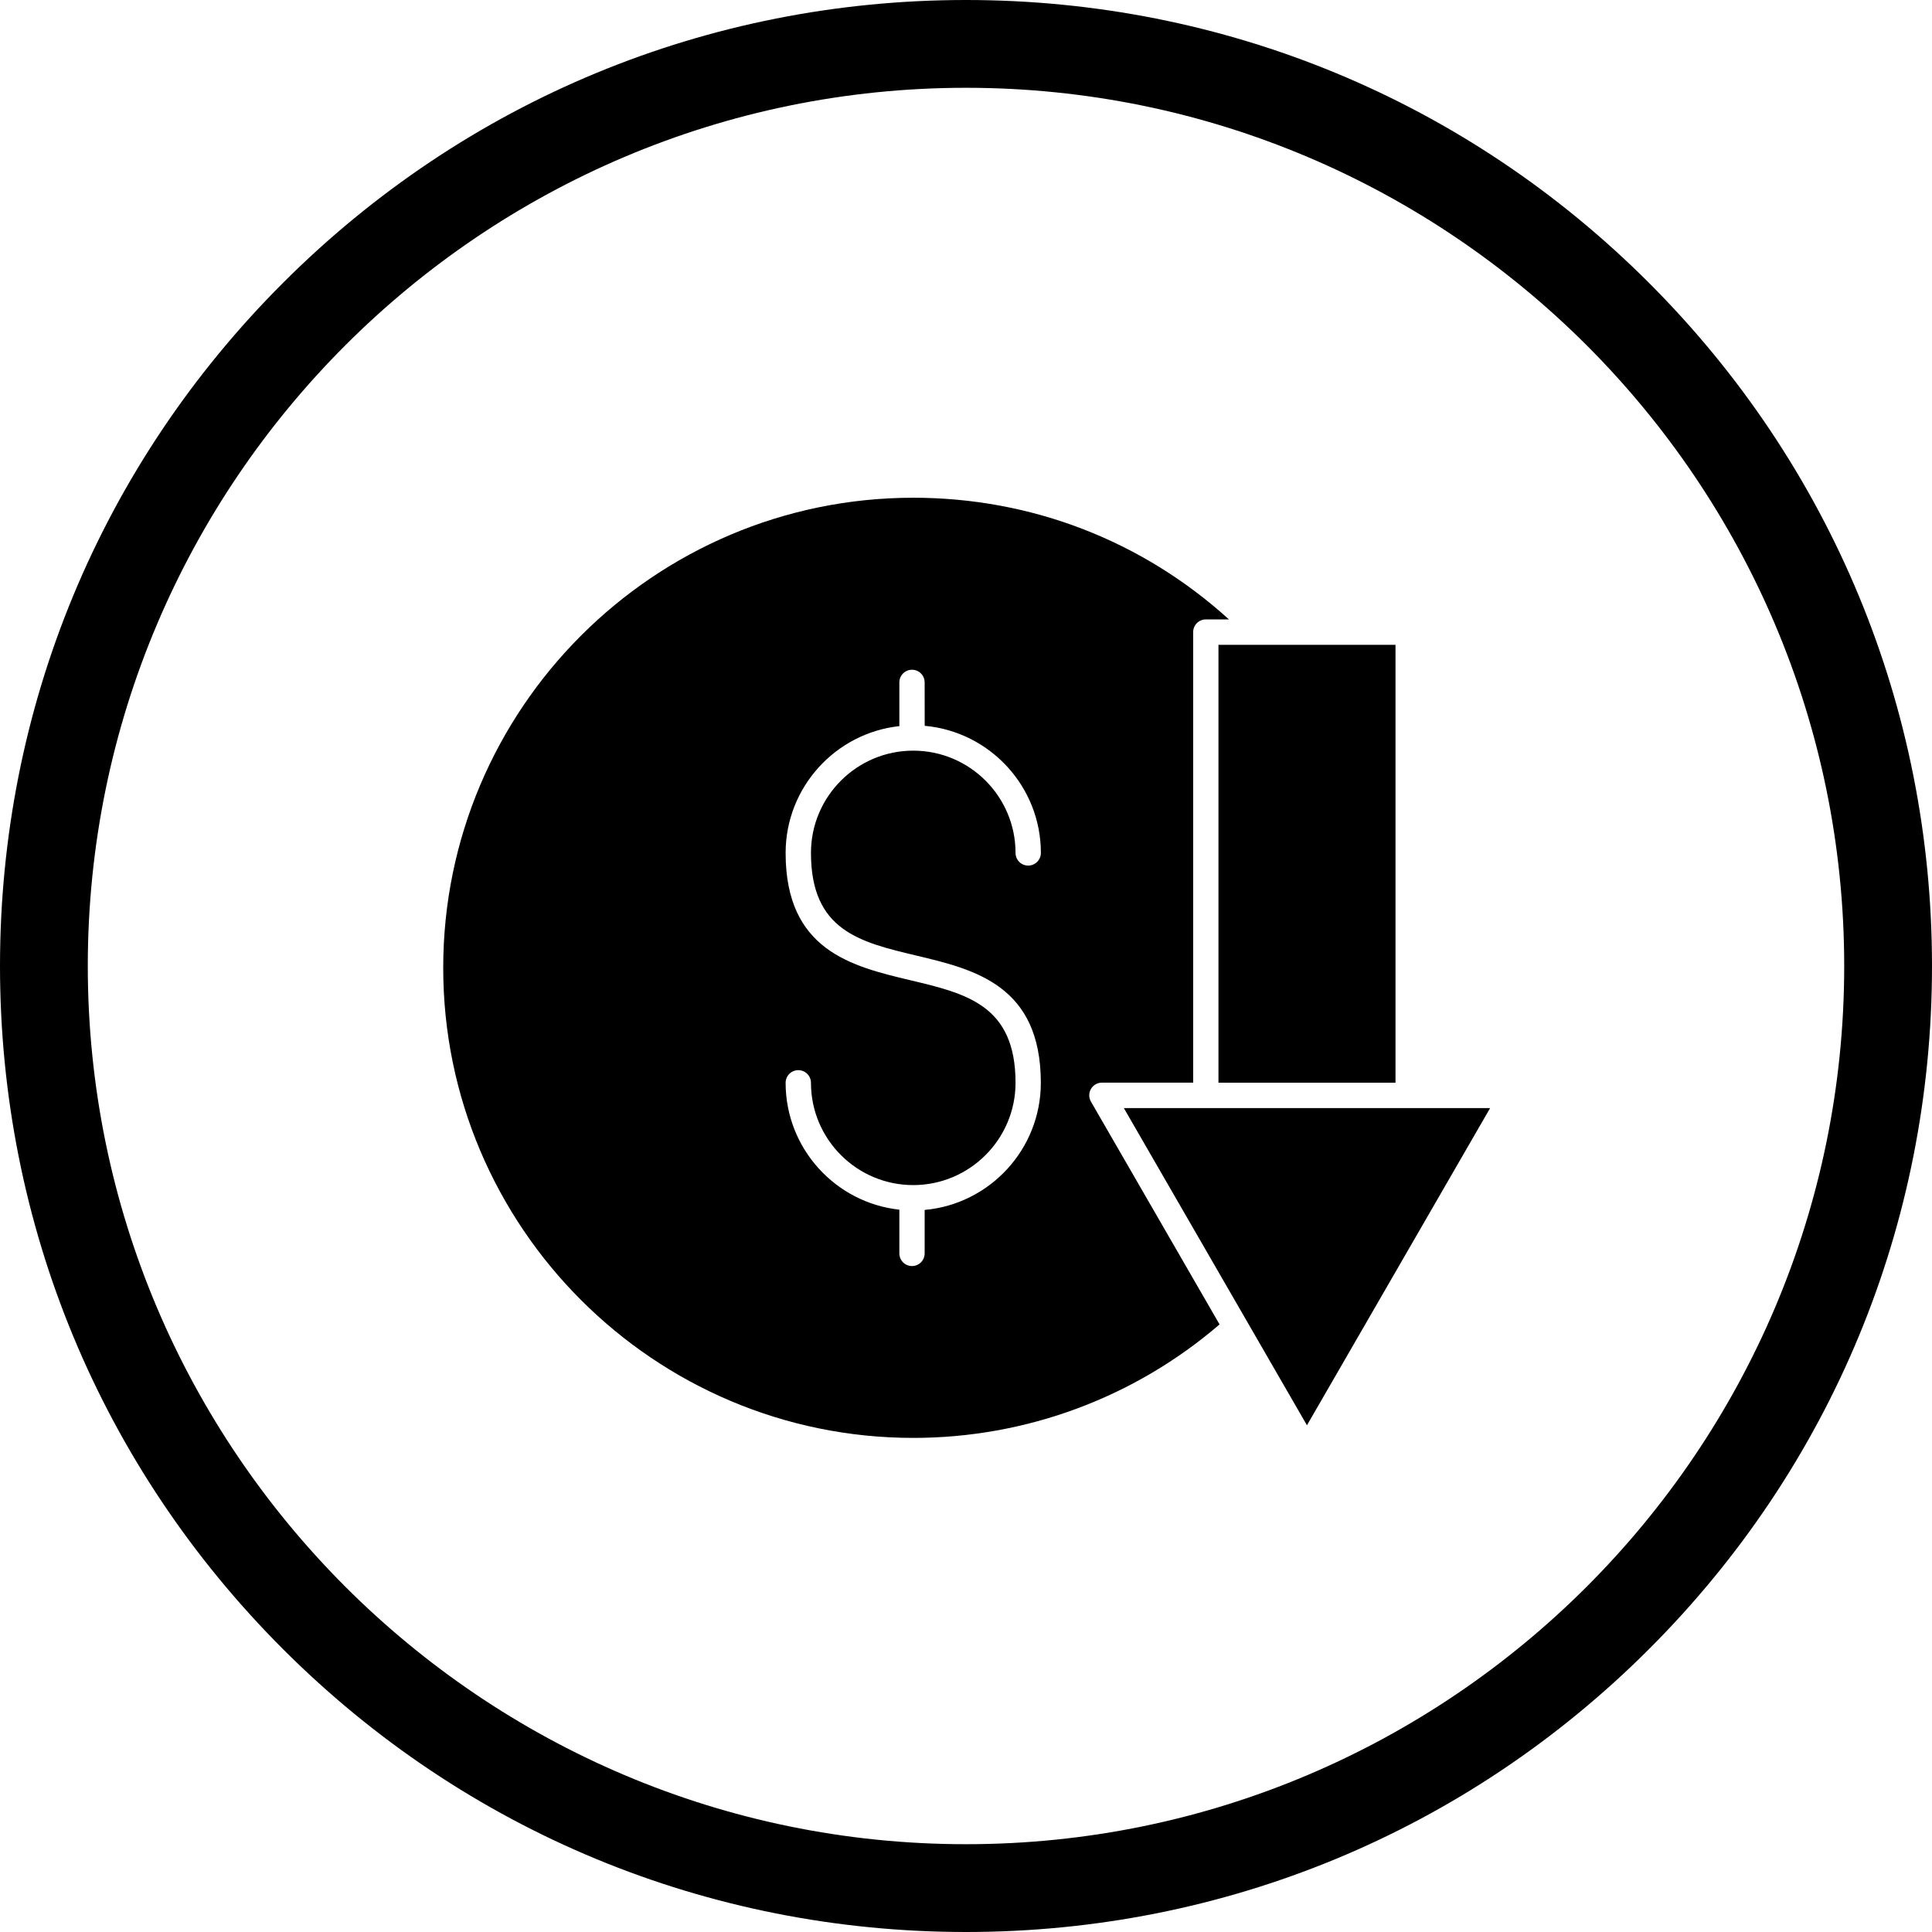 <?xml version="1.0" encoding="UTF-8"?><svg xmlns="http://www.w3.org/2000/svg" xmlns:xlink="http://www.w3.org/1999/xlink" height="3873.0" preserveAspectRatio="xMidYMid meet" version="1.0" viewBox="0.0 0.0 3873.0 3873.0" width="3873.0" zoomAndPan="magnify"><g><g clip-rule="evenodd" fill-rule="evenodd" id="change1_1"><path d="M2442.6,1292.6v877.8h354.9v-877.8h-271c-0.1,0-0.2,0-0.2,0L2442.6,1292.6z"/><path d="M1853.7,1455c130.4,11.7,232.9,121.5,232.9,254.8c0,14-11.4,25.4-25.4,25.4c-14.1,0-25.4-11.4-25.4-25.4 c0-113-91.9-205-205.1-205c-113,0-205,91.9-205,205c0,155.5,97.7,178.8,210.9,205.7c117.1,27.9,249.9,59.5,249.9,255.2 c0,133.4-102.6,243.2-232.9,254.8v87.1c0,14-11.3,25.4-25.3,25.4c-14.1,0-25.4-11.4-25.4-25.4V2425c-128-13.9-228-122.7-228-254.3 c0-14.1,11.4-25.4,25.4-25.4c14,0,25.4,11.3,25.4,25.4c0,113,91.9,205,205,205c113,0,205.1-92,205.1-205 c0-155.5-97.8-178.8-211-205.7c-117.1-27.9-249.9-59.5-249.9-255.1c0-131.6,100-240.4,228-254.3v-87.6c0-14,11.3-25.4,25.4-25.4 c14,0,25.3,11.4,25.3,25.4L1853.7,1455L1853.7,1455z M1830.9,997.8c-519.6,0-942.4,422.7-942.4,942.4 c0,519.6,422.7,942.3,942.4,942.3c225.9,0,443.1-80.6,613.9-227.5l-257.8-446.6c-4.6-7.9-4.6-17.6,0-25.4 c4.6-7.9,12.9-12.7,22-12.7h182.9v-903.2c0-14,11.3-25.4,25.4-25.4h46.3C2289.9,1084,2067.6,997.8,1830.9,997.8z"/><path d="M2252.9 2221.3L2620 2857.2 2987.2 2221.3z"/></g></g><g><g id="change1_2"><path d="M1936.5,3873c-517.3,0-1003.6-201.4-1369.3-567.2S0,2453.8,0,1936.5S201.4,932.9,567.2,567.2S1419.2,0,1936.5,0 s1003.6,201.4,1369.3,567.2S3873,1419.2,3873,1936.5s-201.4,1003.6-567.2,1369.3S2453.8,3873,1936.5,3873z M1936.5,176 C965.8,176,176,965.8,176,1936.5S965.7,3697,1936.5,3697c970.7,0,1760.5-789.7,1760.5-1760.5C3697,965.8,2907.2,176,1936.5,176z"/></g><linearGradient gradientTransform="matrix(1 0 0 -1 0 3380.983)" gradientUnits="userSpaceOnUse" id="a" x1="2489.809" x2="2489.809" xlink:actuate="onLoad" xlink:show="other" xlink:type="simple" xmlns:xlink="http://www.w3.org/1999/xlink" y1="270.238" y2="270.238"><stop offset="0" stop-color="#ed4893"/><stop offset="1" stop-color="#a41e5c"/></linearGradient></g></svg>